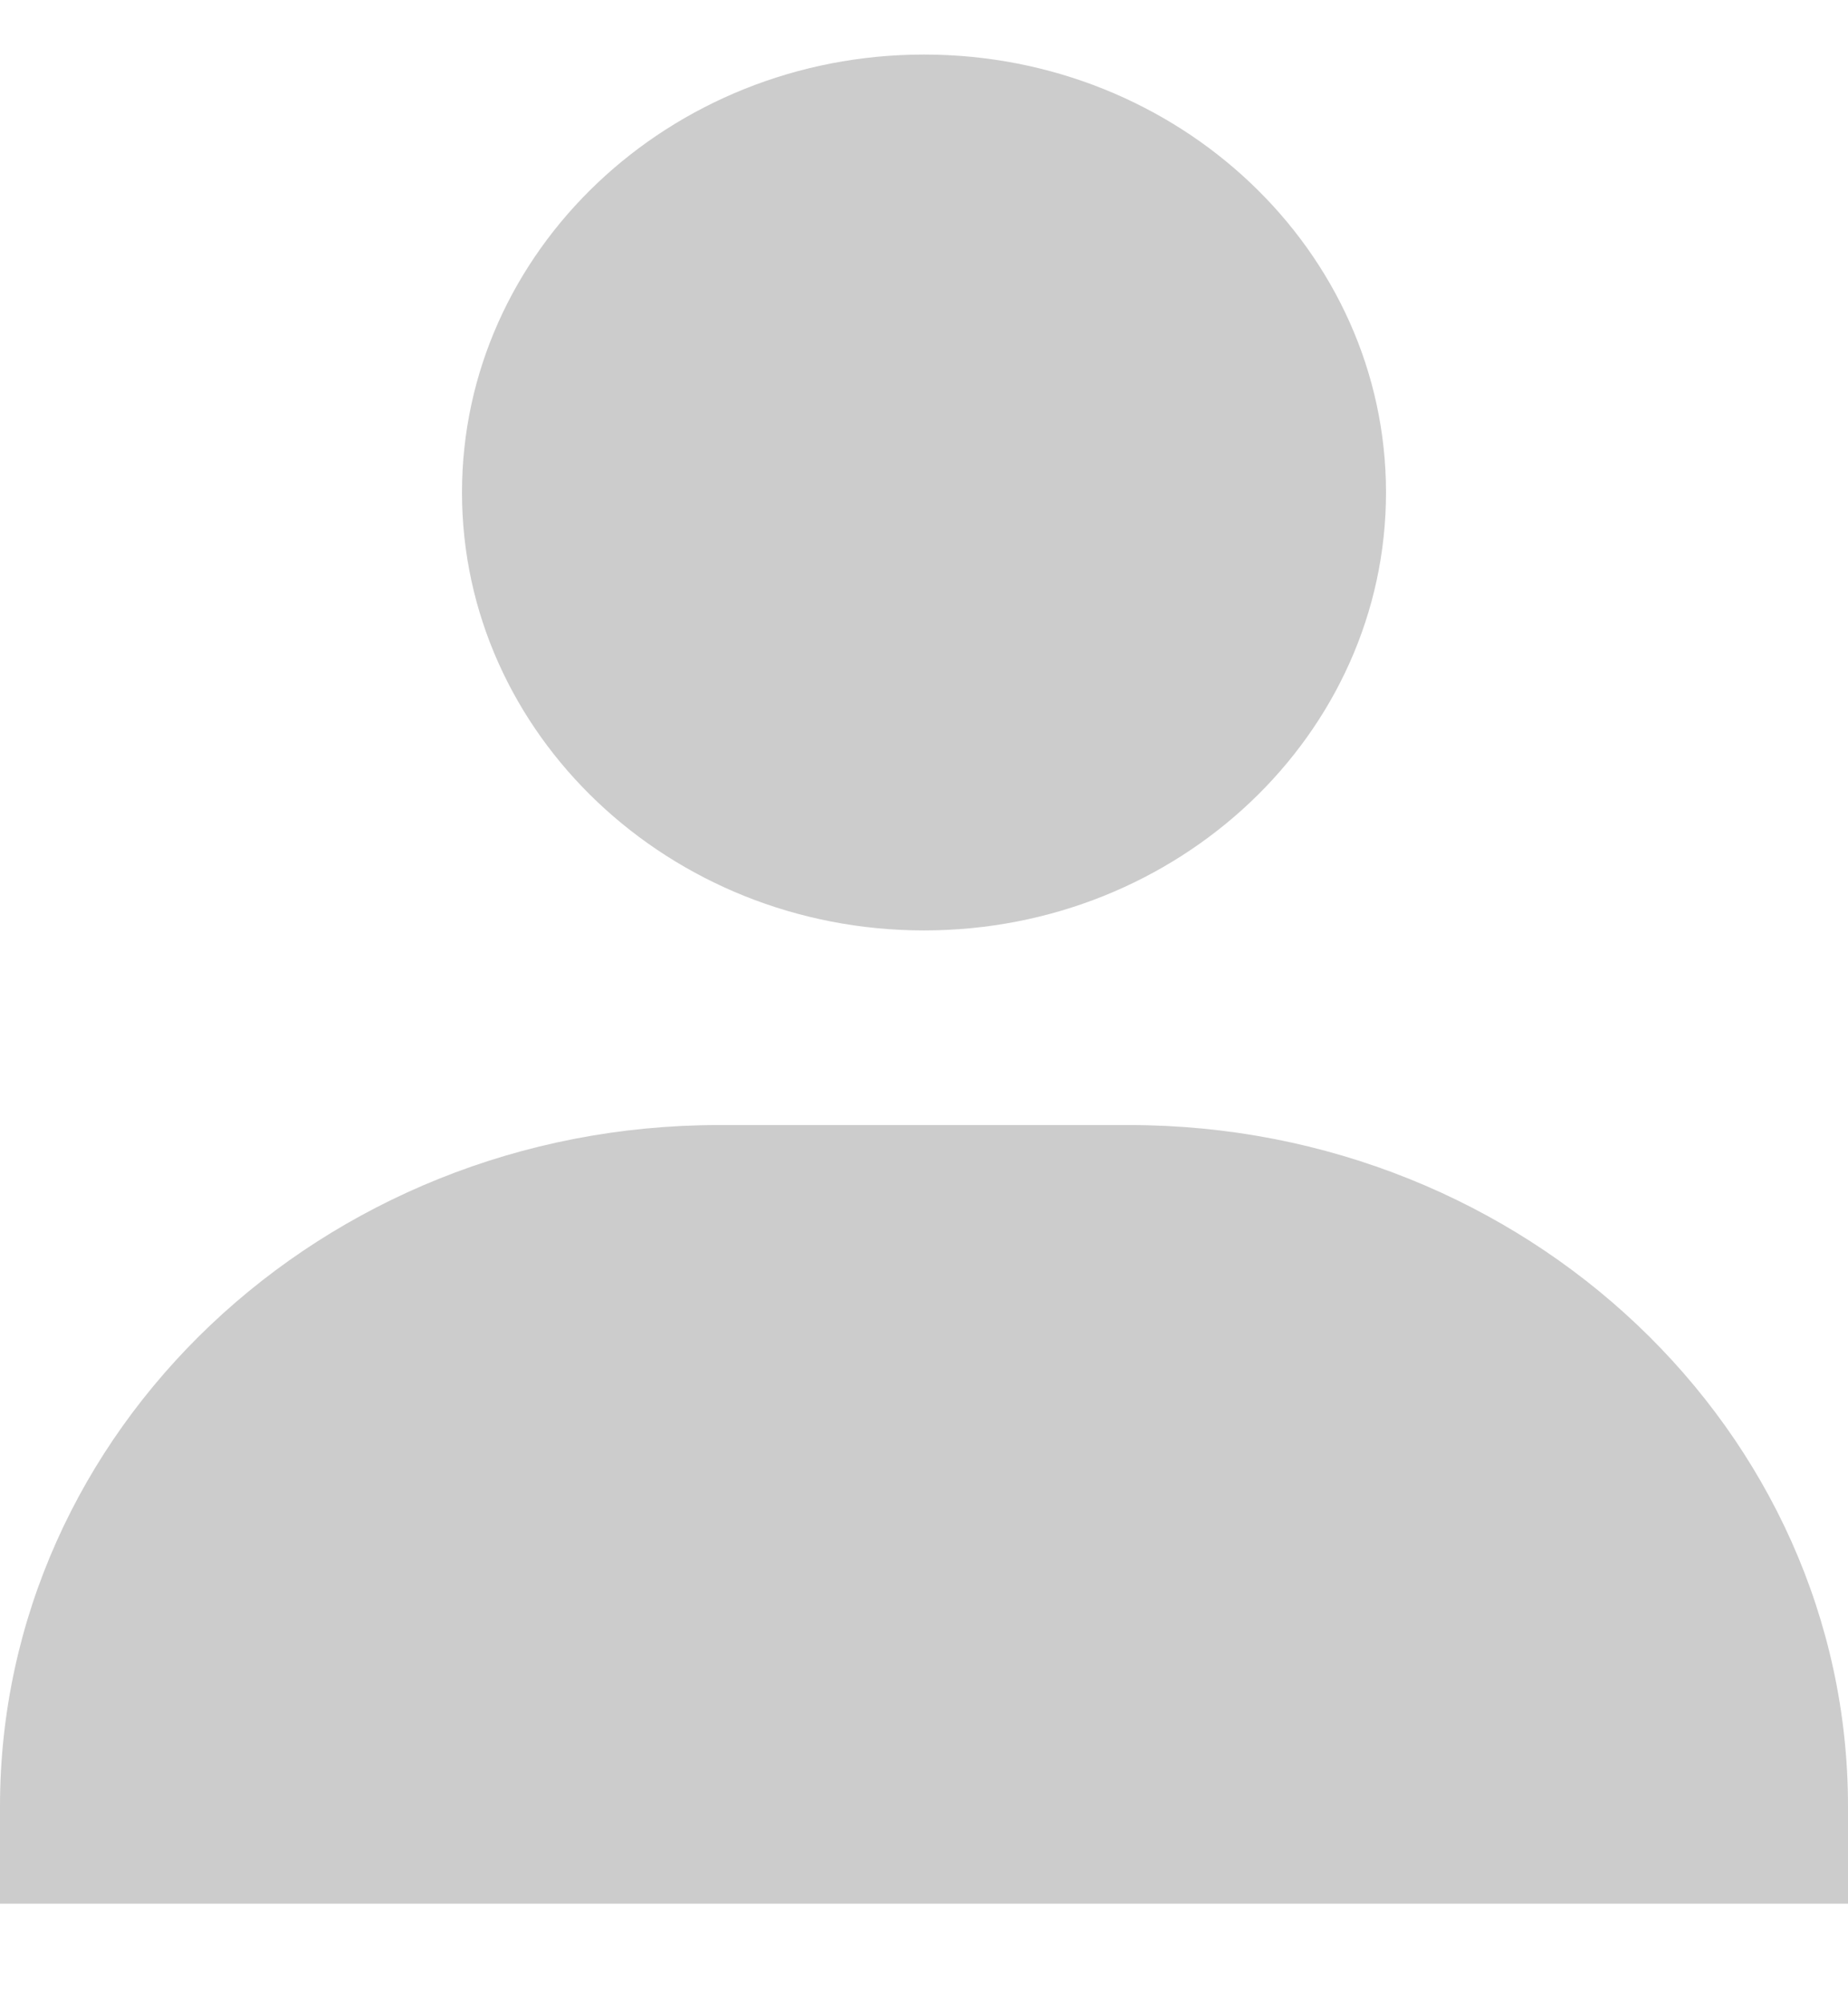 <svg width="12" height="13" viewBox="0 0 12 13" fill="none" xmlns="http://www.w3.org/2000/svg">
<path id="Vector" d="M3 3.196C3 4.763 4.346 6.038 6 6.038C7.654 6.038 9 4.763 9 3.196C9 1.629 7.654 0.354 6 0.354C4.346 0.354 3 1.629 3 3.196ZM11.333 12.354H12V11.722C12 9.285 9.906 7.301 7.333 7.301H4.667C2.093 7.301 0 9.285 0 11.722V12.354H11.333Z" fill="#CCCCCC"/>
</svg>
